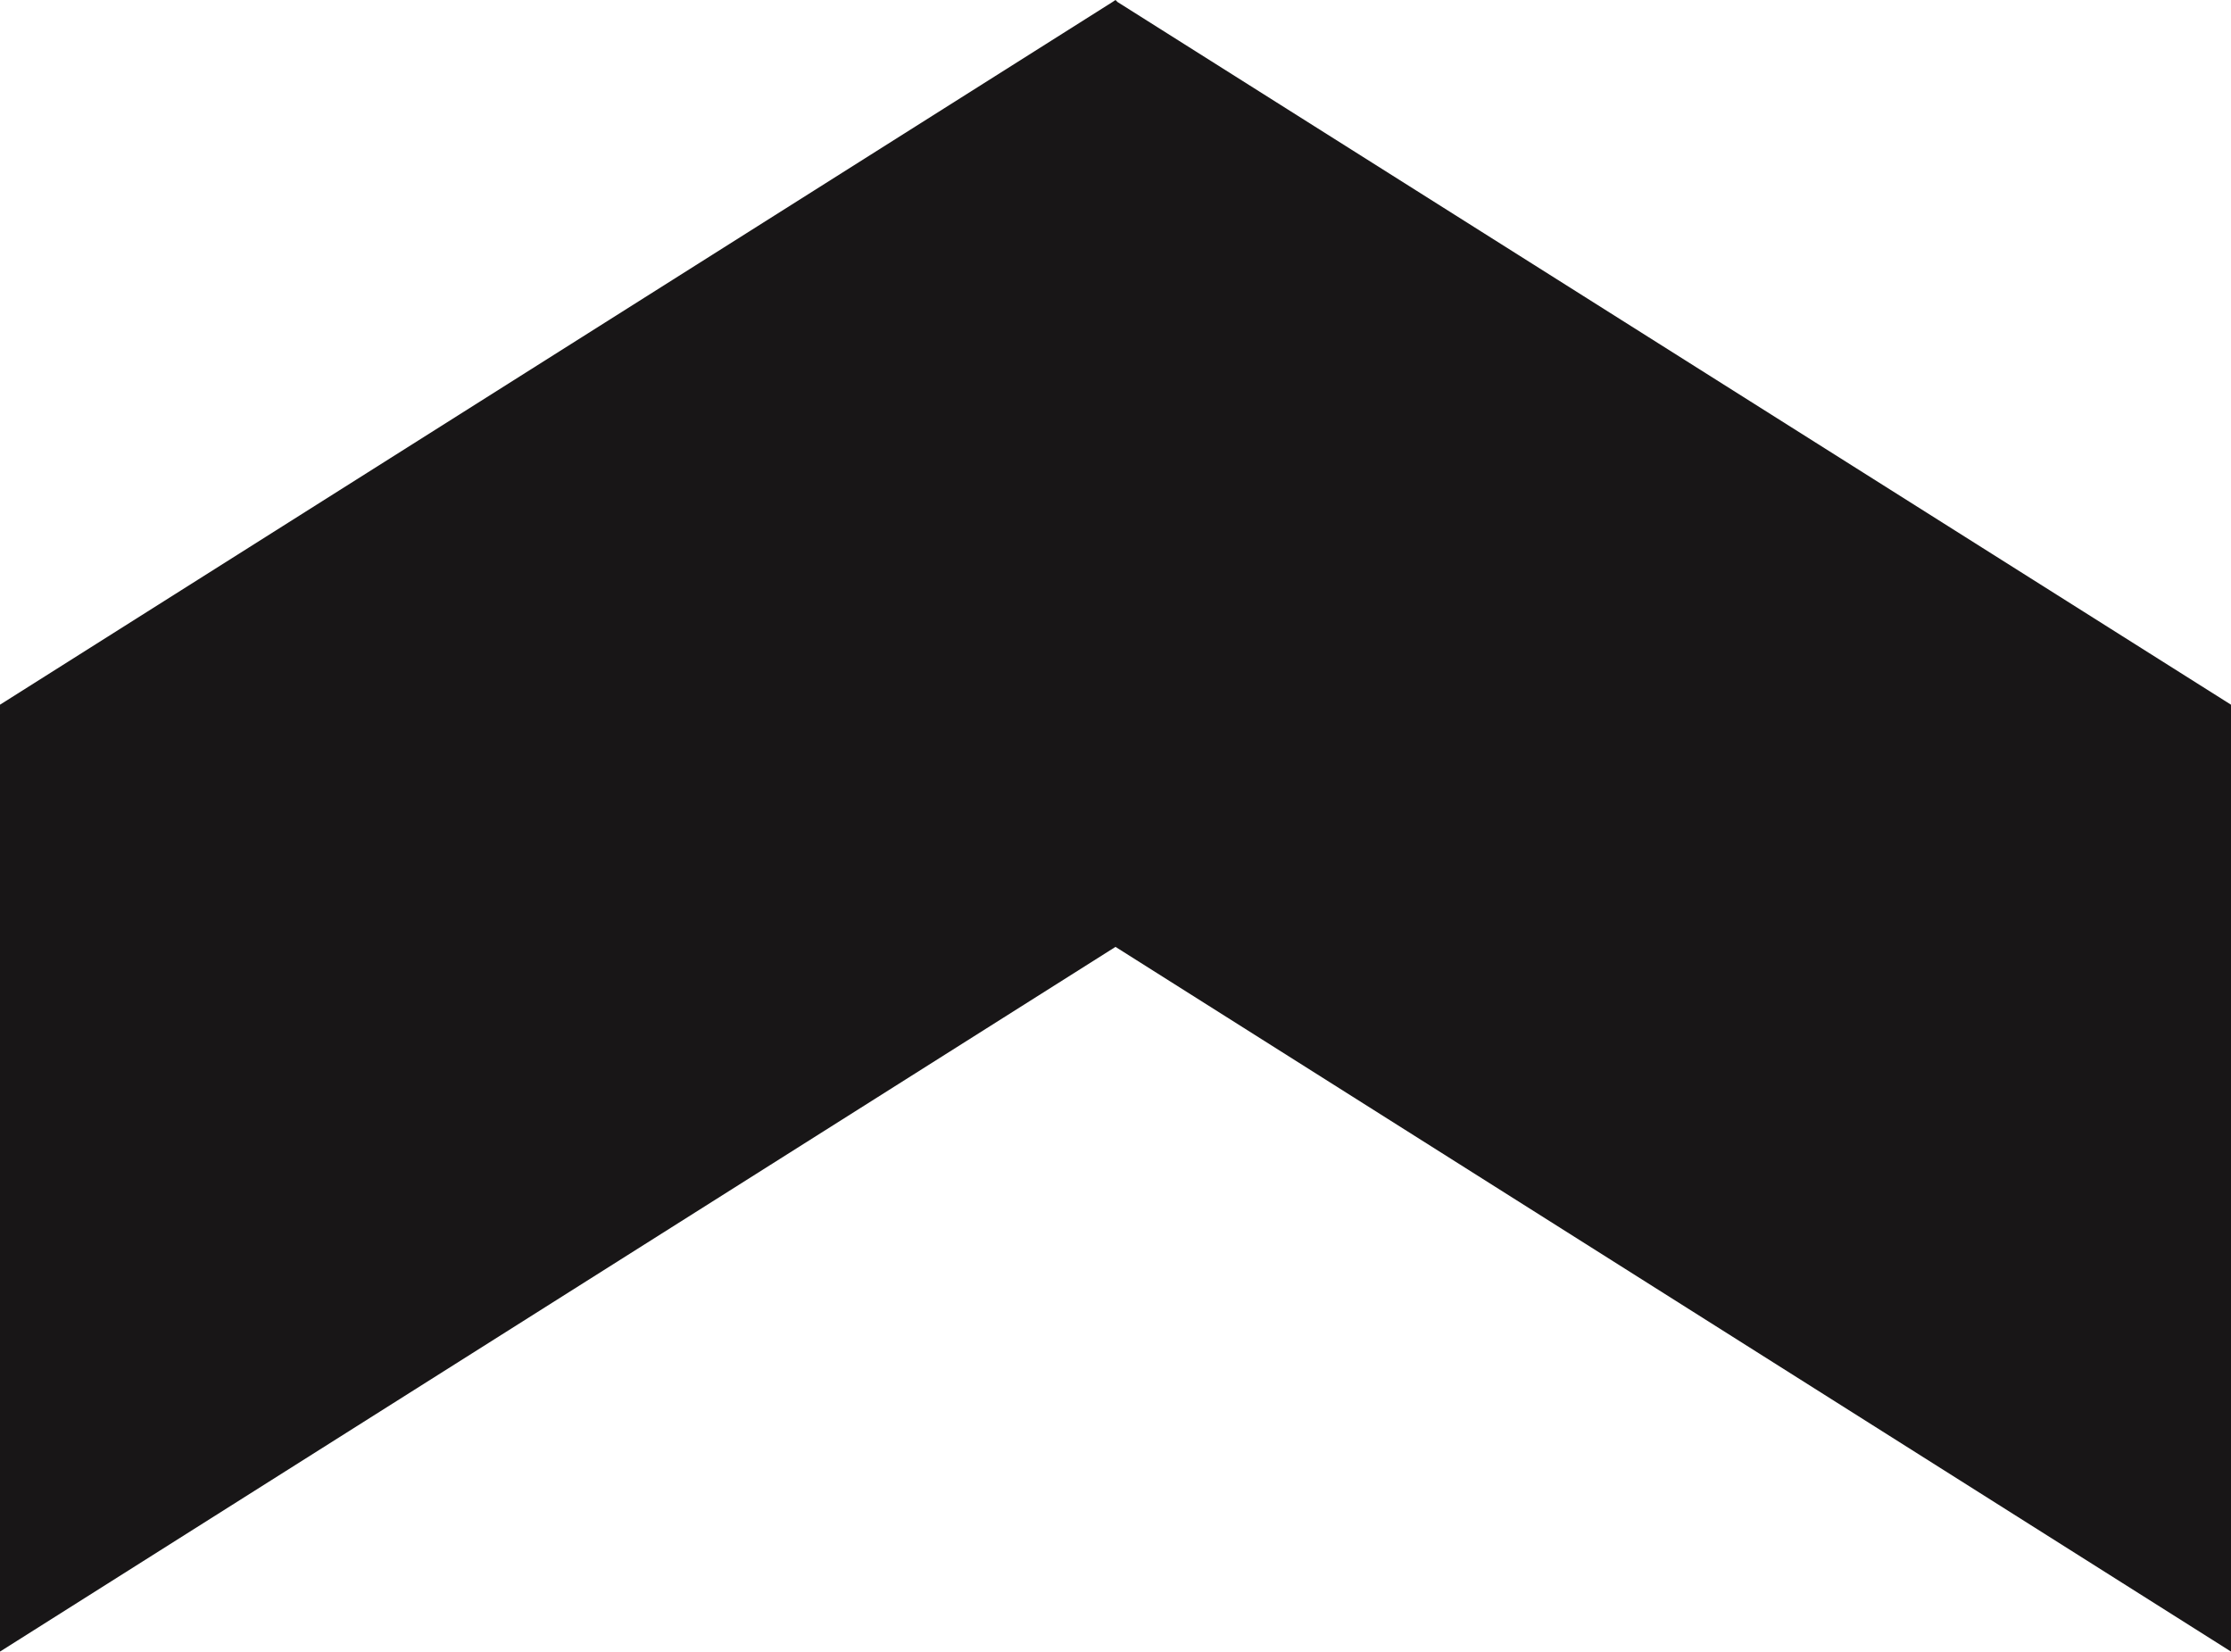 <?xml version="1.0" encoding="UTF-8"?>
<svg id="b" data-name="Ebene 2" xmlns="http://www.w3.org/2000/svg" width="224.8" height="166.4" viewBox="0 0 224.8 166.4">
  <g id="c" data-name="b">
    <g id="d" data-name="c">
      <polygon id="e" data-name="d" points="224.8 71 224.8 166.4 112.4 95.4 0 166.4 0 71 112.1 .2 112.4 0 112.6 .2 224.8 71" fill="#181617"/>
    </g>
  </g>
</svg>